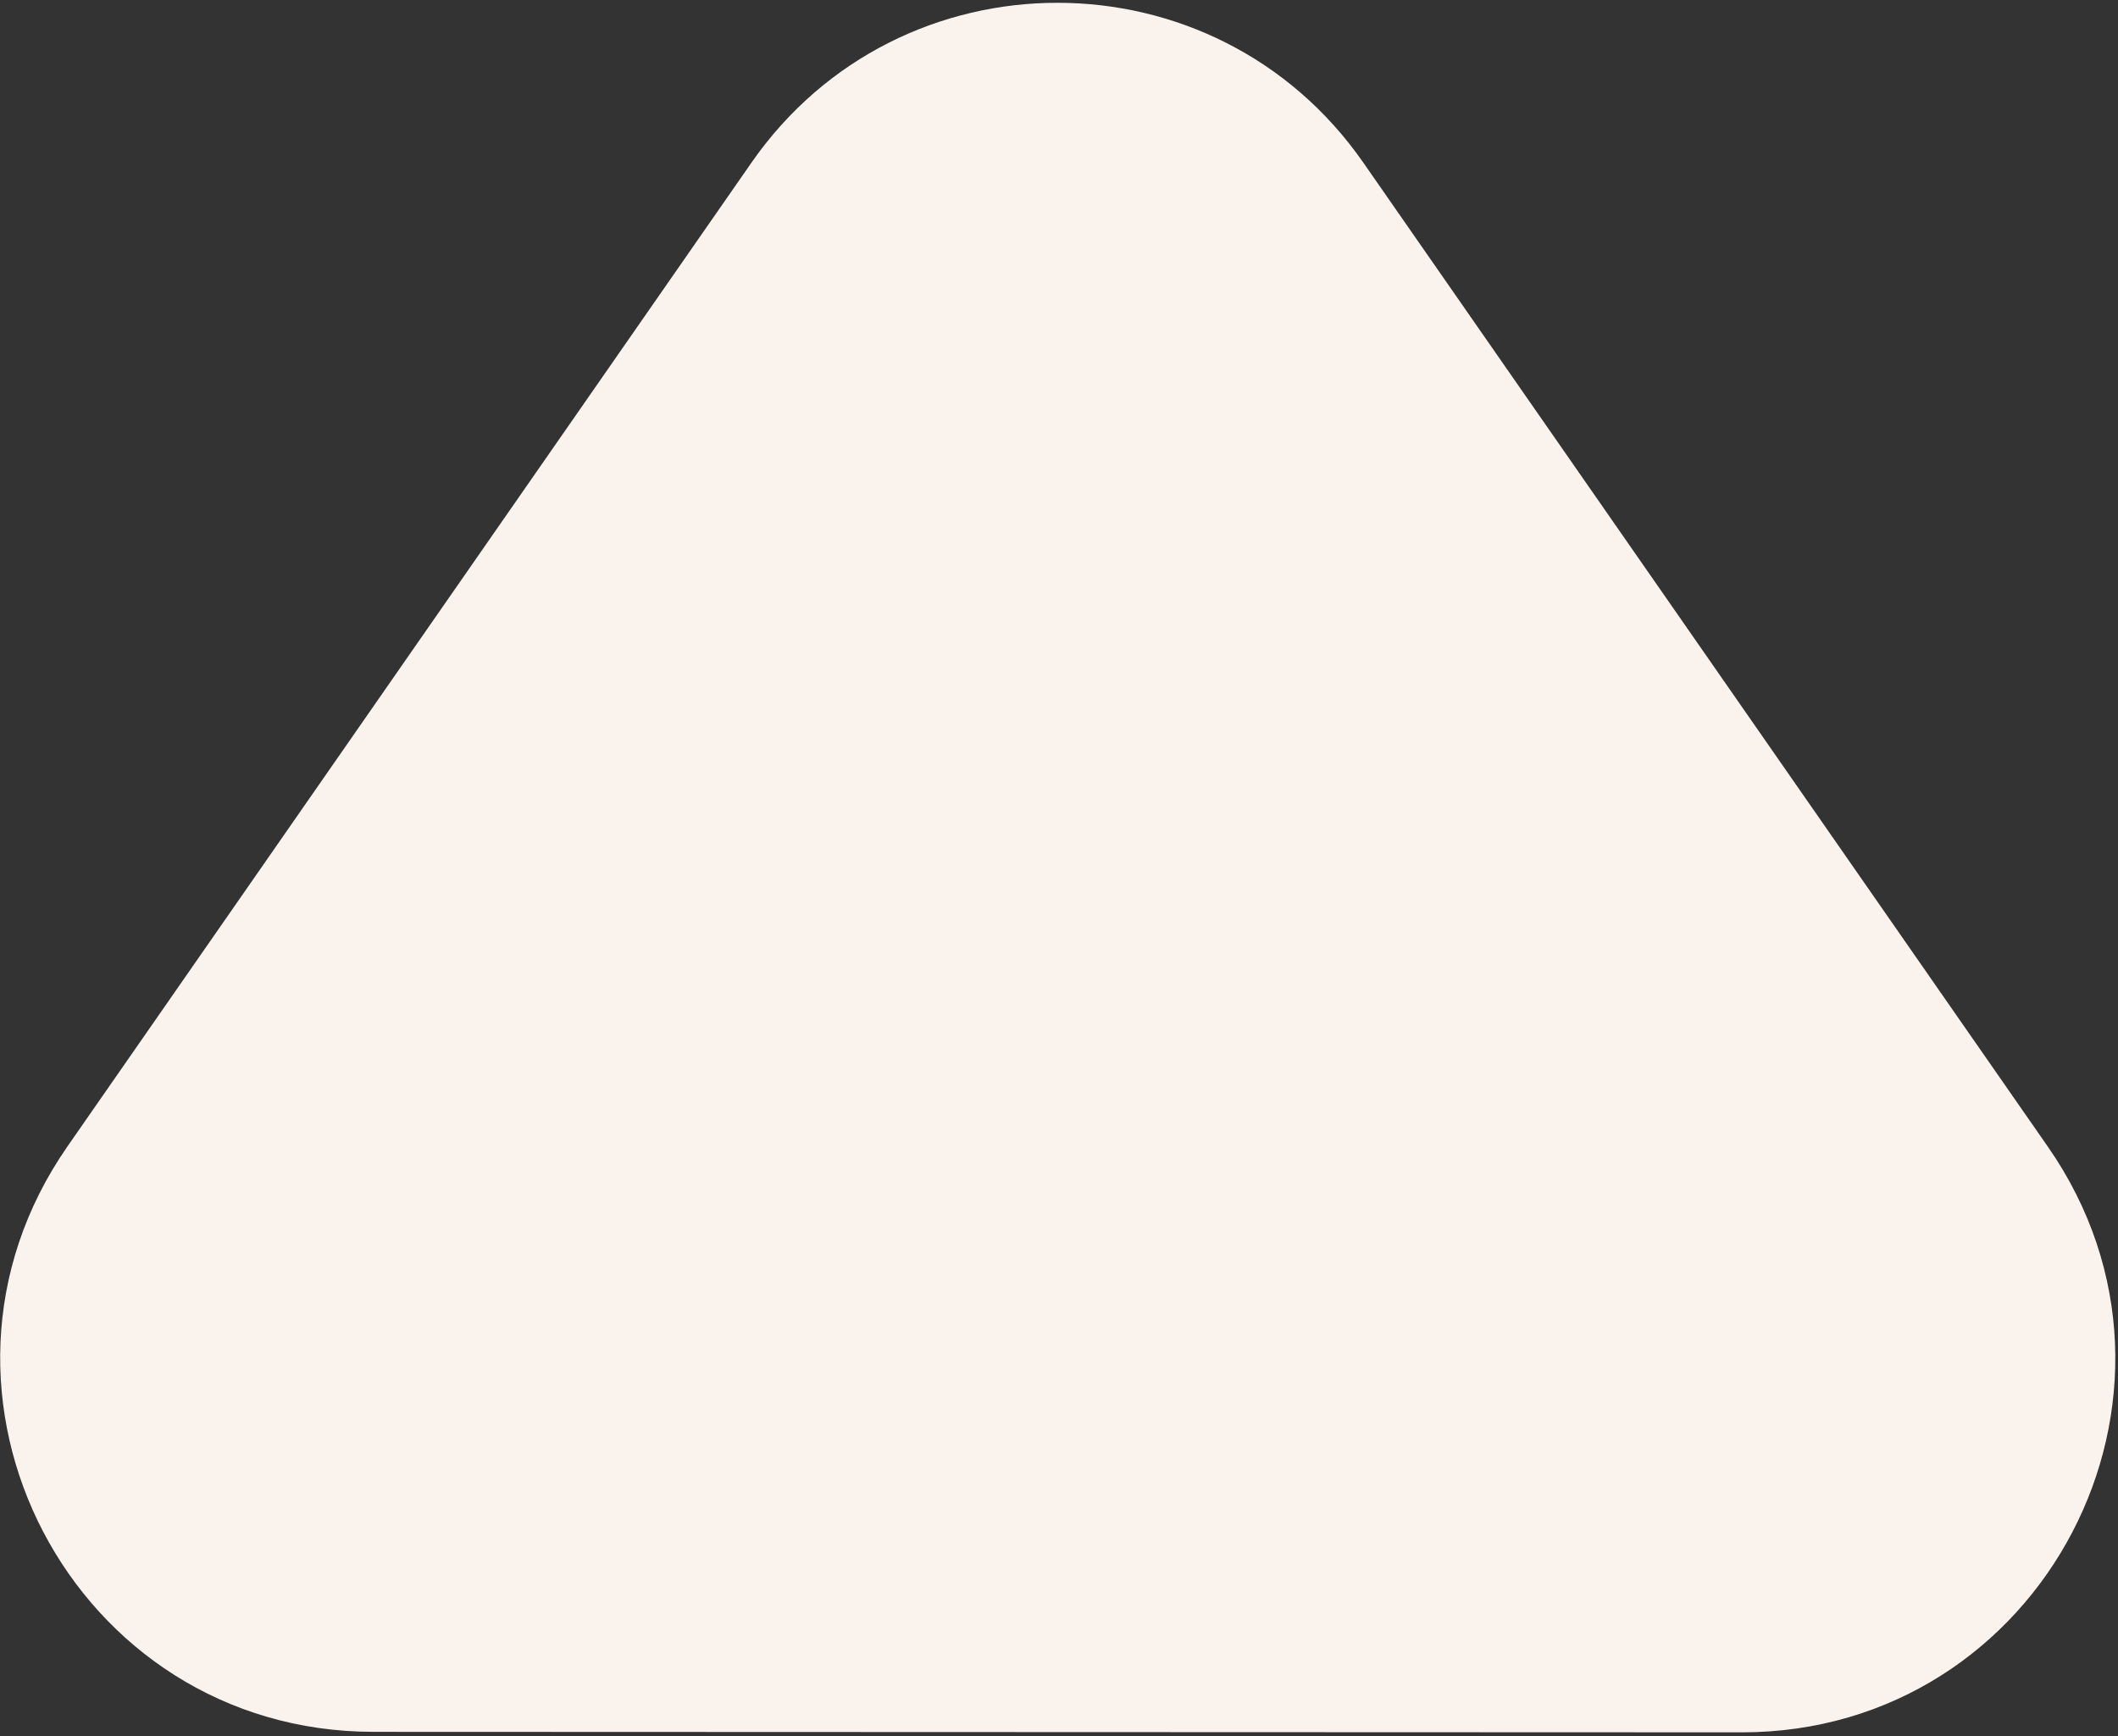 <?xml version="1.0" encoding="UTF-8"?> <svg xmlns="http://www.w3.org/2000/svg" width="466" height="382" viewBox="0 0 466 382" fill="none"><rect x="0" y="0" width="466" height="382" fill="#333333" stroke="none"/> <path d="M450.581 252.301C488.41 306.681 449.481 381.152 383.236 381.128L82.149 381.018C15.94 380.994 -22.943 306.565 14.854 252.206L165.324 35.802C197.942 -11.108 267.334 -11.116 299.963 35.787L450.581 252.301Z" fill="#FAF2ED"></path> </svg> 